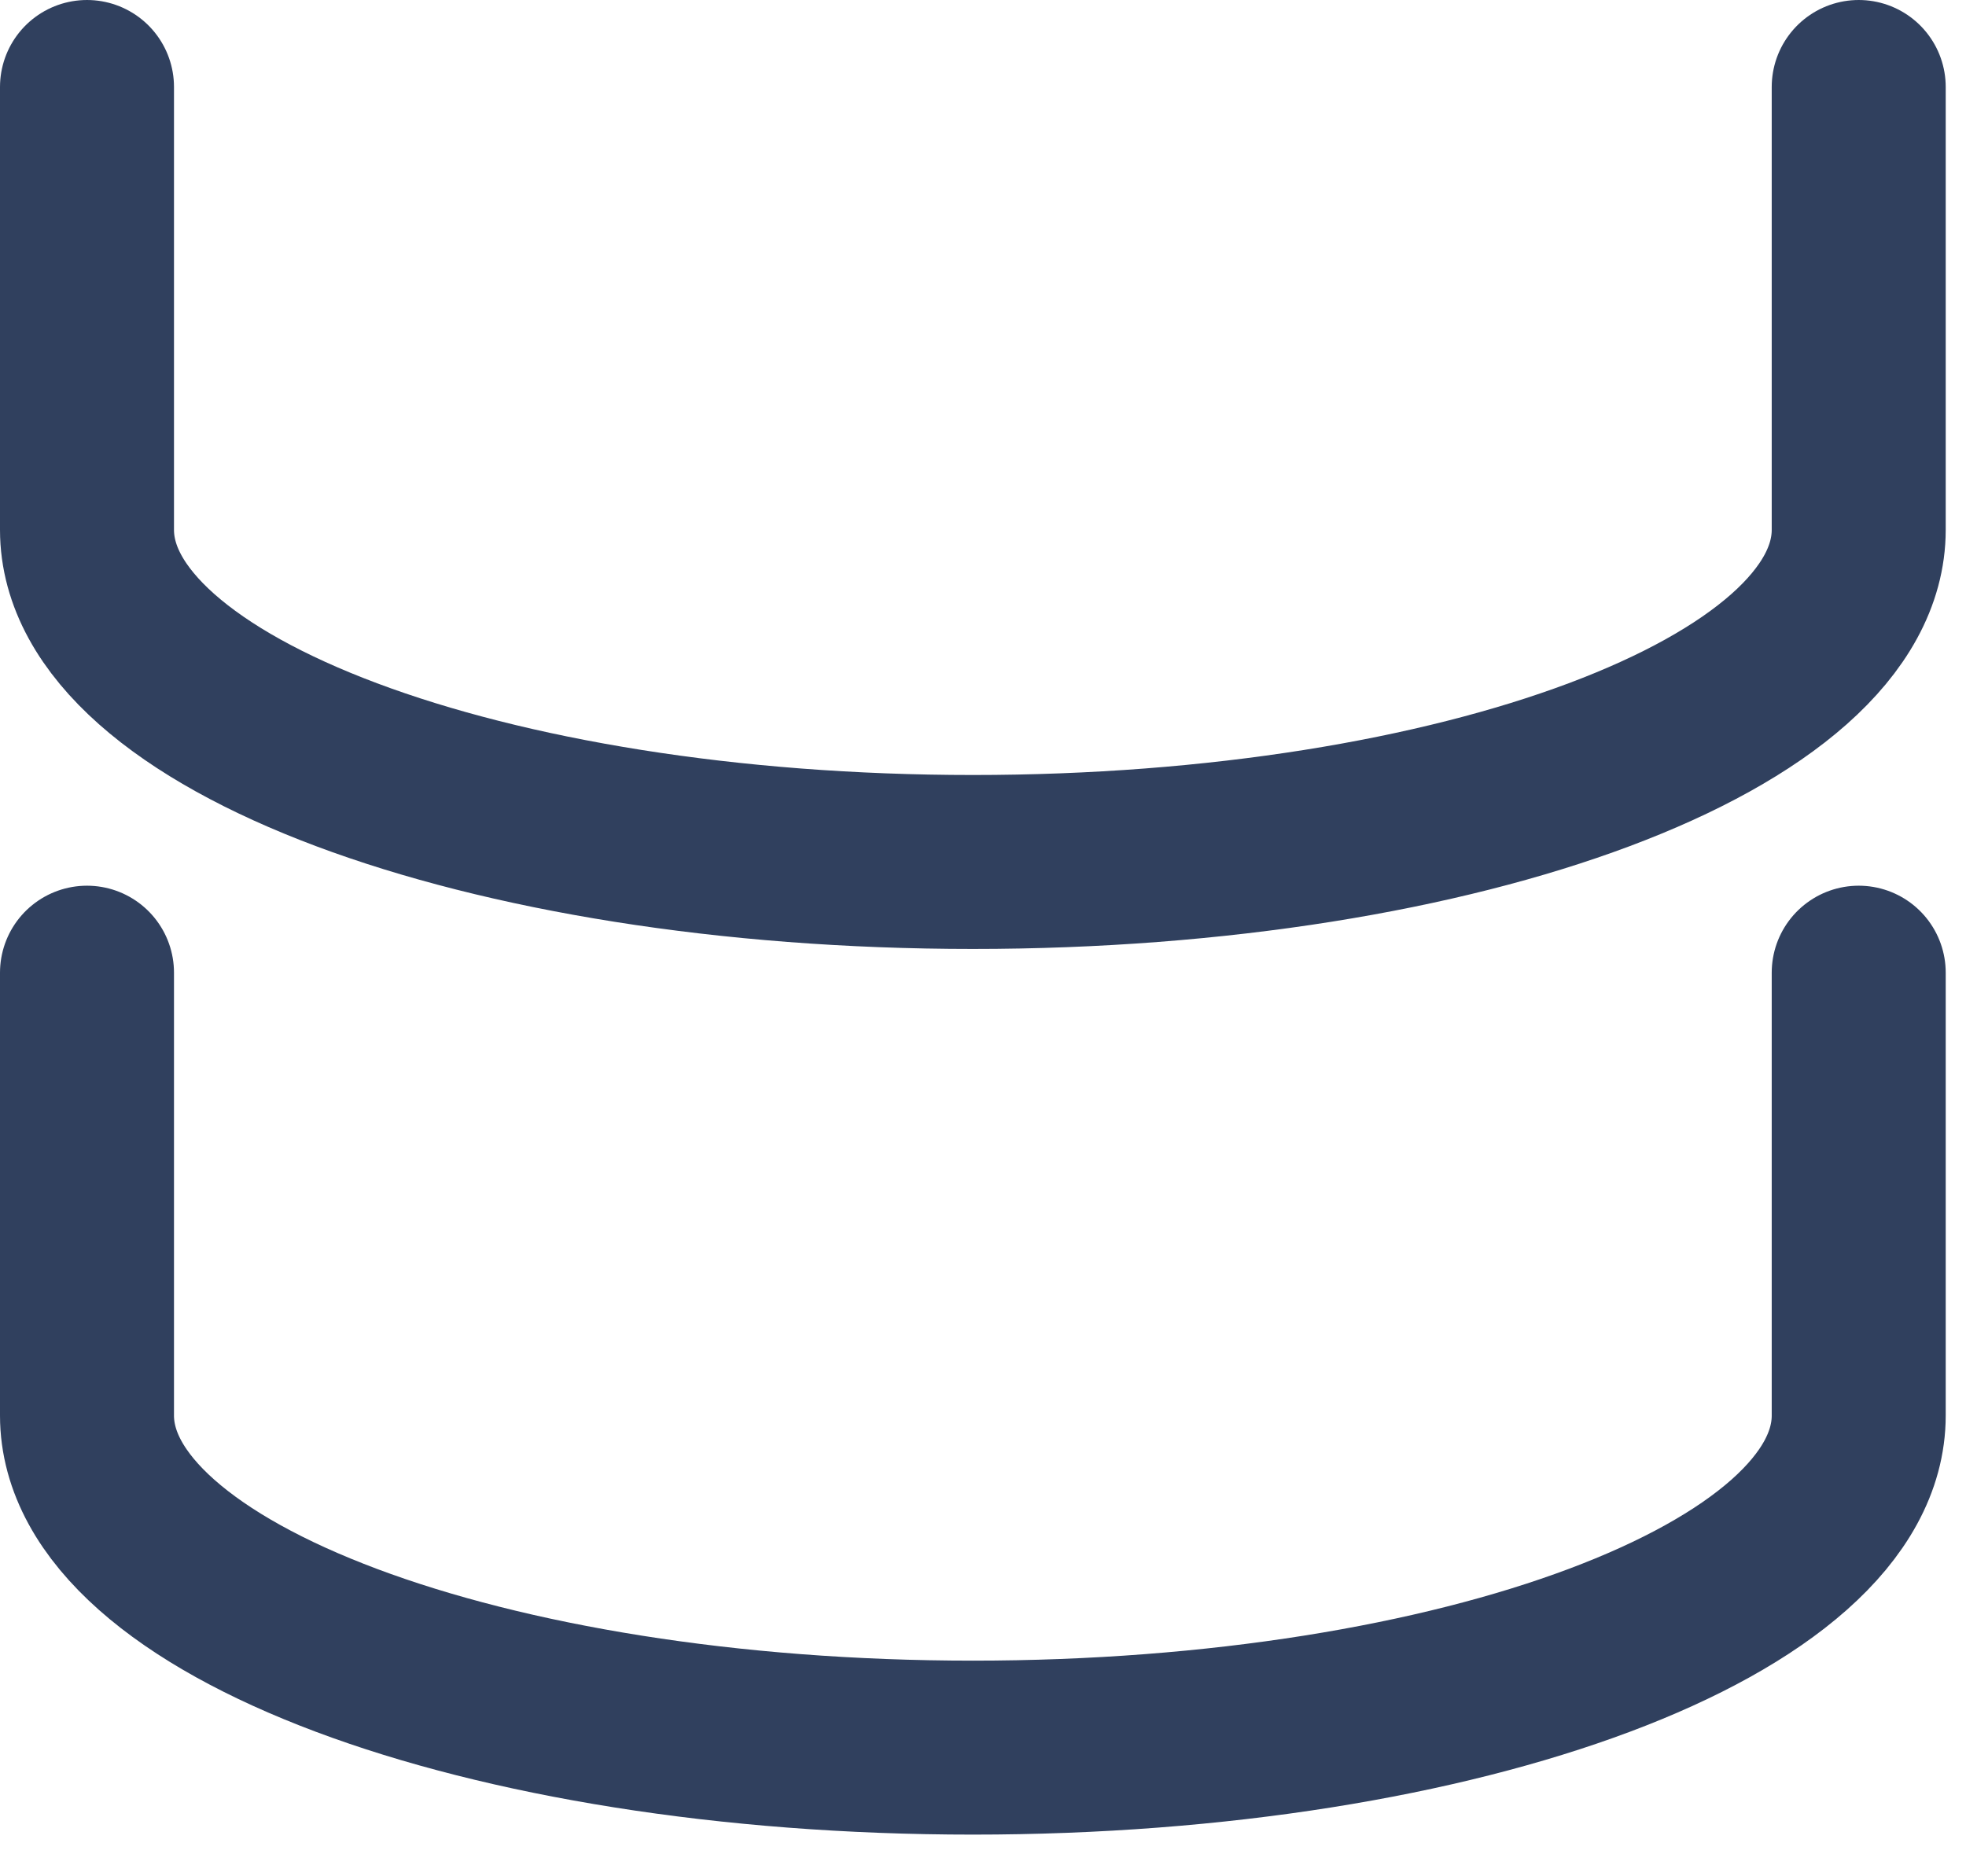 <svg width="44" height="42" viewBox="0 0 44 42" fill="none" xmlns="http://www.w3.org/2000/svg">
<path d="M1.947 1.947V11.86C1.947 15.966 10.824 19.295 21.773 19.295C32.722 19.295 41.599 15.966 41.599 11.86V1.947M1.947 21.773V31.686C1.947 35.792 10.824 39.12 21.773 39.12C32.722 39.12 41.599 35.792 41.599 31.686V21.773" stroke="#30405E" stroke-width="3.894" stroke-linecap="round" stroke-linejoin="round"/>
</svg>
